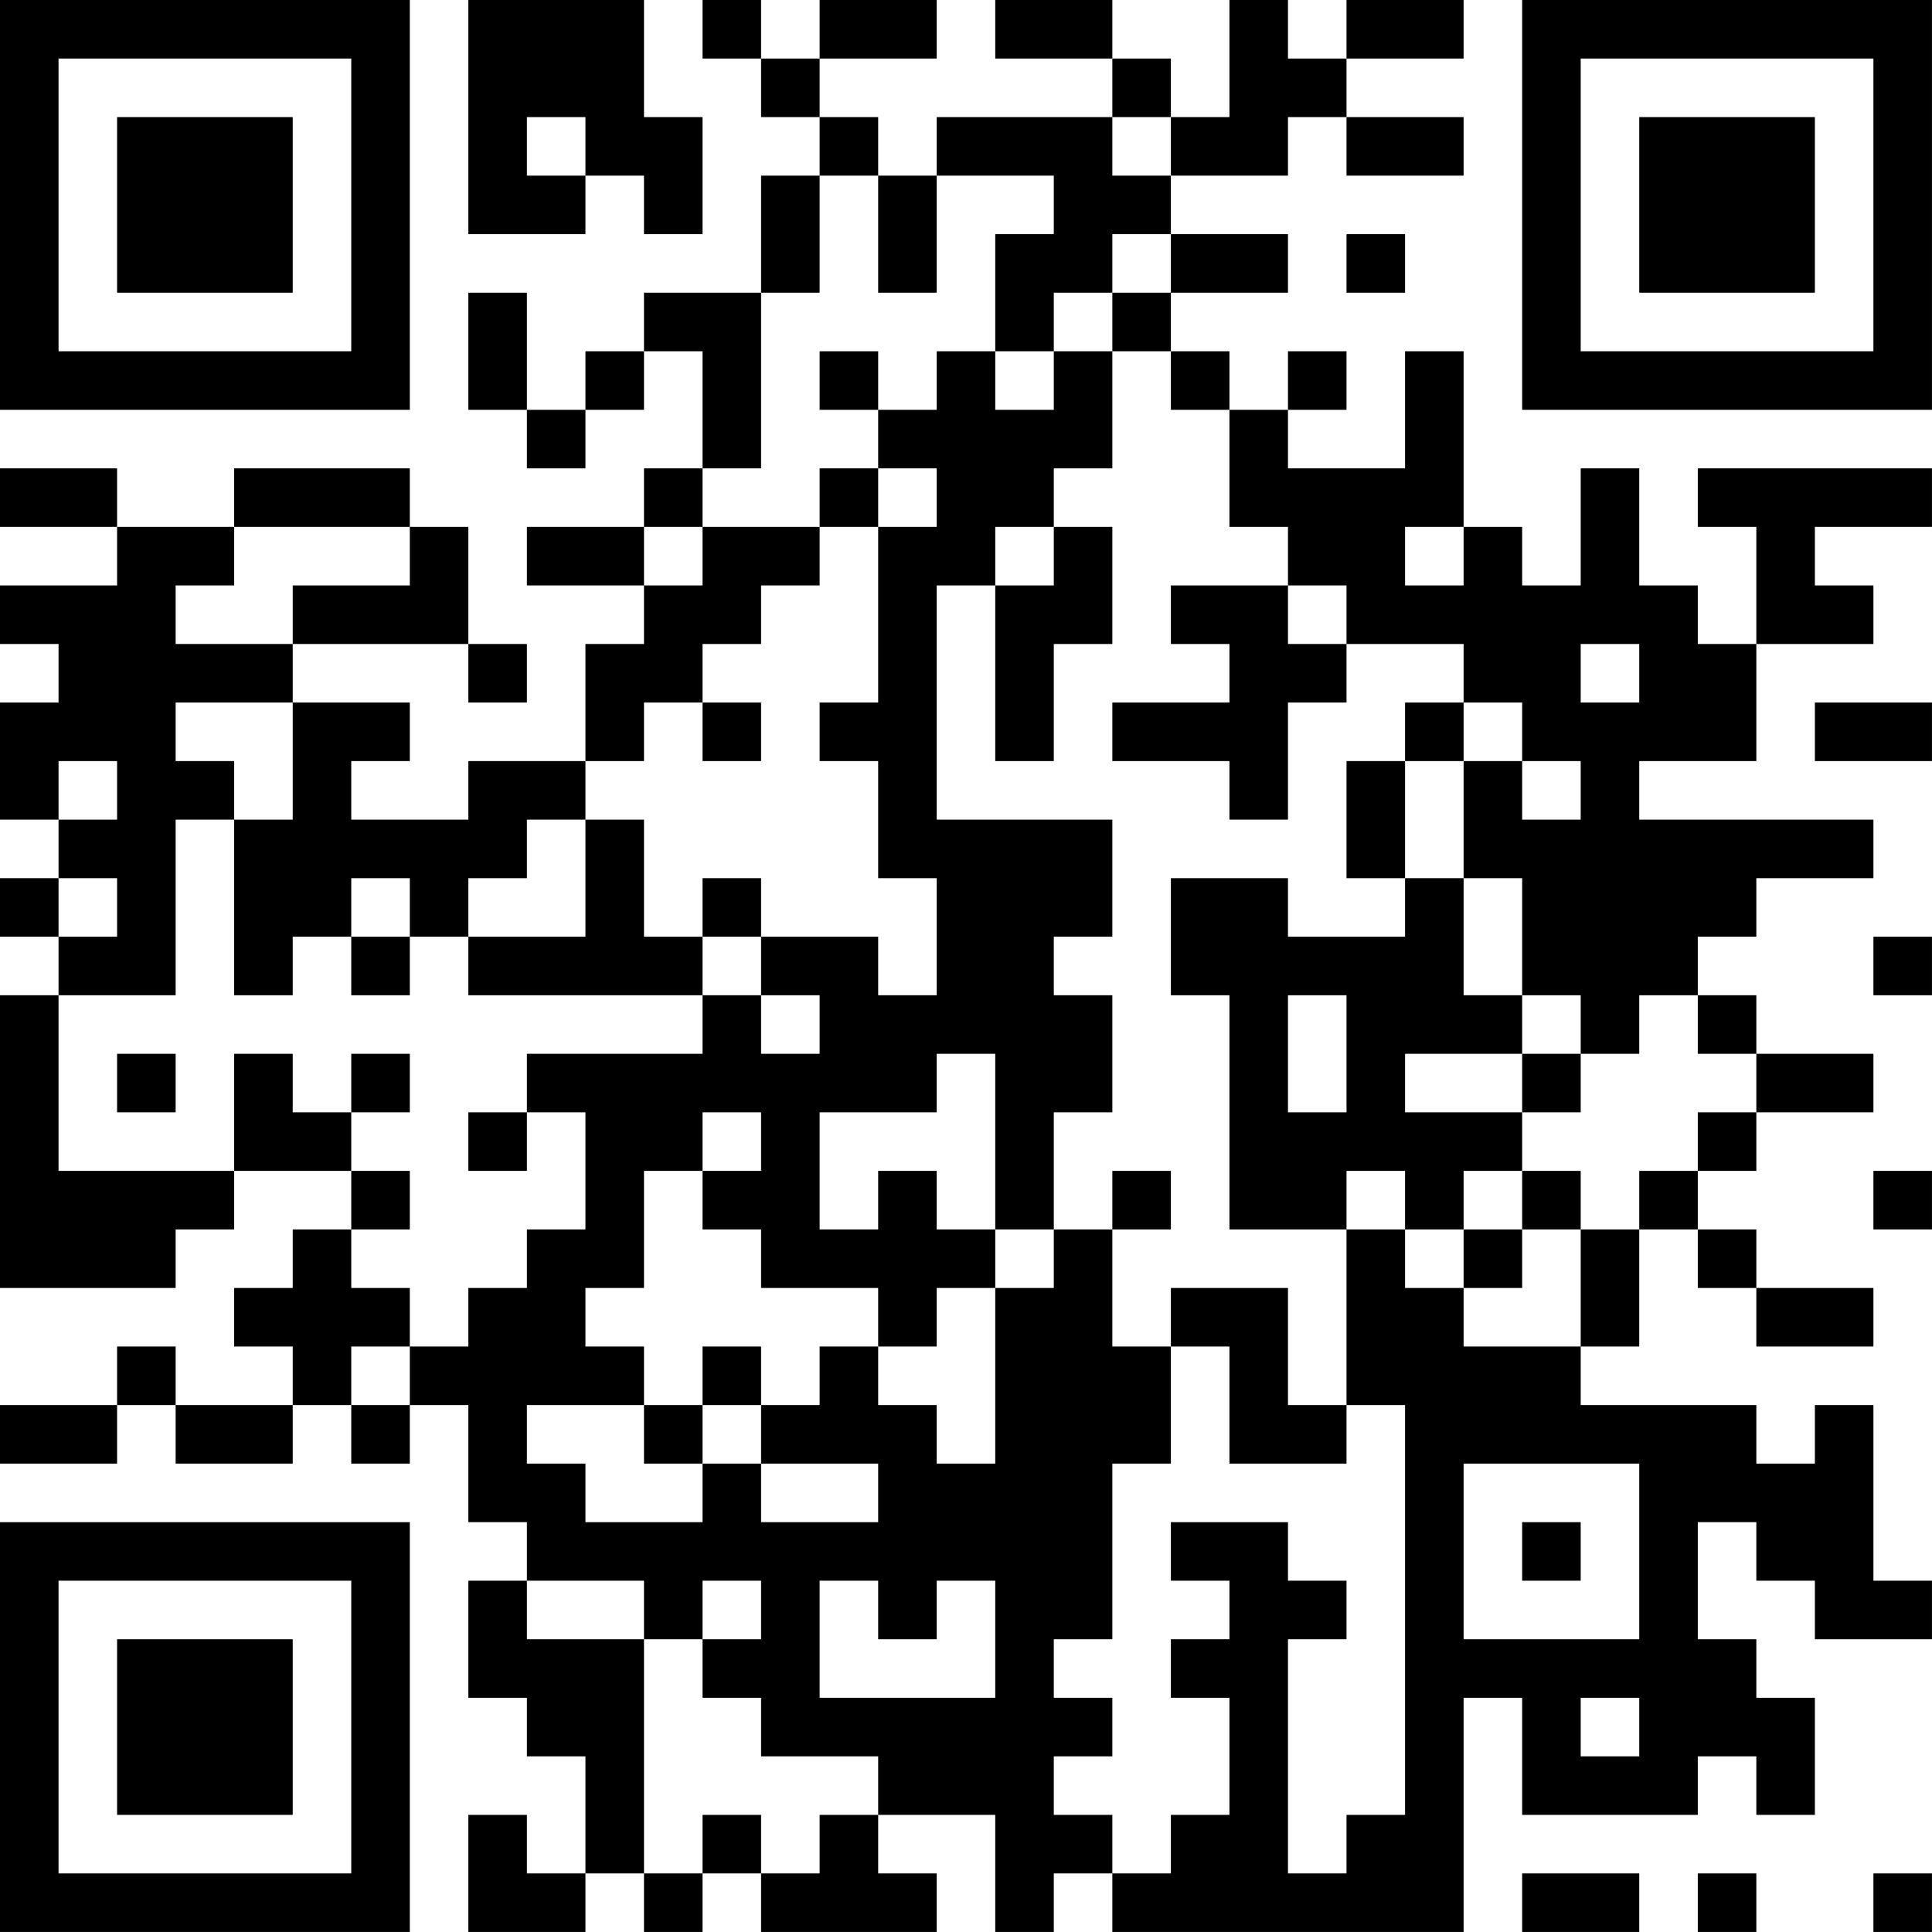 <?xml version="1.0" encoding="UTF-8"?>
<svg xmlns="http://www.w3.org/2000/svg" version="1.1" width="400" height="400" viewBox="0 0 400 400"><rect x="0" y="0" width="400" height="400" fill="#ffffff"/><g transform="scale(12.121)"><g transform="translate(0,0)"><path fill-rule="evenodd" d="M8 0L8 4L10 4L10 3L11 3L11 4L12 4L12 2L11 2L11 0ZM12 0L12 1L13 1L13 2L14 2L14 3L13 3L13 5L11 5L11 6L10 6L10 7L9 7L9 5L8 5L8 7L9 7L9 8L10 8L10 7L11 7L11 6L12 6L12 8L11 8L11 9L9 9L9 10L11 10L11 11L10 11L10 13L8 13L8 14L6 14L6 13L7 13L7 12L5 12L5 11L8 11L8 12L9 12L9 11L8 11L8 9L7 9L7 8L4 8L4 9L2 9L2 8L0 8L0 9L2 9L2 10L0 10L0 11L1 11L1 12L0 12L0 14L1 14L1 15L0 15L0 16L1 16L1 17L0 17L0 22L3 22L3 21L4 21L4 20L6 20L6 21L5 21L5 22L4 22L4 23L5 23L5 24L3 24L3 23L2 23L2 24L0 24L0 25L2 25L2 24L3 24L3 25L5 25L5 24L6 24L6 25L7 25L7 24L8 24L8 26L9 26L9 27L8 27L8 29L9 29L9 30L10 30L10 32L9 32L9 31L8 31L8 33L10 33L10 32L11 32L11 33L12 33L12 32L13 32L13 33L16 33L16 32L15 32L15 31L17 31L17 33L18 33L18 32L19 32L19 33L25 33L25 29L26 29L26 31L29 31L29 30L30 30L30 31L31 31L31 29L30 29L30 28L29 28L29 26L30 26L30 27L31 27L31 28L33 28L33 27L32 27L32 24L31 24L31 25L30 25L30 24L27 24L27 23L28 23L28 21L29 21L29 22L30 22L30 23L32 23L32 22L30 22L30 21L29 21L29 20L30 20L30 19L32 19L32 18L30 18L30 17L29 17L29 16L30 16L30 15L32 15L32 14L28 14L28 13L30 13L30 11L32 11L32 10L31 10L31 9L33 9L33 8L29 8L29 9L30 9L30 11L29 11L29 10L28 10L28 8L27 8L27 10L26 10L26 9L25 9L25 6L24 6L24 8L22 8L22 7L23 7L23 6L22 6L22 7L21 7L21 6L20 6L20 5L22 5L22 4L20 4L20 3L22 3L22 2L23 2L23 3L25 3L25 2L23 2L23 1L25 1L25 0L23 0L23 1L22 1L22 0L21 0L21 2L20 2L20 1L19 1L19 0L17 0L17 1L19 1L19 2L16 2L16 3L15 3L15 2L14 2L14 1L16 1L16 0L14 0L14 1L13 1L13 0ZM9 2L9 3L10 3L10 2ZM19 2L19 3L20 3L20 2ZM14 3L14 5L13 5L13 8L12 8L12 9L11 9L11 10L12 10L12 9L14 9L14 10L13 10L13 11L12 11L12 12L11 12L11 13L10 13L10 14L9 14L9 15L8 15L8 16L7 16L7 15L6 15L6 16L5 16L5 17L4 17L4 14L5 14L5 12L3 12L3 13L4 13L4 14L3 14L3 17L1 17L1 20L4 20L4 18L5 18L5 19L6 19L6 20L7 20L7 21L6 21L6 22L7 22L7 23L6 23L6 24L7 24L7 23L8 23L8 22L9 22L9 21L10 21L10 19L9 19L9 18L12 18L12 17L13 17L13 18L14 18L14 17L13 17L13 16L15 16L15 17L16 17L16 15L15 15L15 13L14 13L14 12L15 12L15 9L16 9L16 8L15 8L15 7L16 7L16 6L17 6L17 7L18 7L18 6L19 6L19 8L18 8L18 9L17 9L17 10L16 10L16 14L19 14L19 16L18 16L18 17L19 17L19 19L18 19L18 21L17 21L17 18L16 18L16 19L14 19L14 21L15 21L15 20L16 20L16 21L17 21L17 22L16 22L16 23L15 23L15 22L13 22L13 21L12 21L12 20L13 20L13 19L12 19L12 20L11 20L11 22L10 22L10 23L11 23L11 24L9 24L9 25L10 25L10 26L12 26L12 25L13 25L13 26L15 26L15 25L13 25L13 24L14 24L14 23L15 23L15 24L16 24L16 25L17 25L17 22L18 22L18 21L19 21L19 23L20 23L20 25L19 25L19 28L18 28L18 29L19 29L19 30L18 30L18 31L19 31L19 32L20 32L20 31L21 31L21 29L20 29L20 28L21 28L21 27L20 27L20 26L22 26L22 27L23 27L23 28L22 28L22 32L23 32L23 31L24 31L24 24L23 24L23 21L24 21L24 22L25 22L25 23L27 23L27 21L28 21L28 20L29 20L29 19L30 19L30 18L29 18L29 17L28 17L28 18L27 18L27 17L26 17L26 15L25 15L25 13L26 13L26 14L27 14L27 13L26 13L26 12L25 12L25 11L23 11L23 10L22 10L22 9L21 9L21 7L20 7L20 6L19 6L19 5L20 5L20 4L19 4L19 5L18 5L18 6L17 6L17 4L18 4L18 3L16 3L16 5L15 5L15 3ZM23 4L23 5L24 5L24 4ZM14 6L14 7L15 7L15 6ZM14 8L14 9L15 9L15 8ZM4 9L4 10L3 10L3 11L5 11L5 10L7 10L7 9ZM18 9L18 10L17 10L17 13L18 13L18 11L19 11L19 9ZM24 9L24 10L25 10L25 9ZM20 10L20 11L21 11L21 12L19 12L19 13L21 13L21 14L22 14L22 12L23 12L23 11L22 11L22 10ZM27 11L27 12L28 12L28 11ZM12 12L12 13L13 13L13 12ZM24 12L24 13L23 13L23 15L24 15L24 16L22 16L22 15L20 15L20 17L21 17L21 21L23 21L23 20L24 20L24 21L25 21L25 22L26 22L26 21L27 21L27 20L26 20L26 19L27 19L27 18L26 18L26 17L25 17L25 15L24 15L24 13L25 13L25 12ZM31 12L31 13L33 13L33 12ZM1 13L1 14L2 14L2 13ZM10 14L10 16L8 16L8 17L12 17L12 16L13 16L13 15L12 15L12 16L11 16L11 14ZM1 15L1 16L2 16L2 15ZM6 16L6 17L7 17L7 16ZM32 16L32 17L33 17L33 16ZM22 17L22 19L23 19L23 17ZM2 18L2 19L3 19L3 18ZM6 18L6 19L7 19L7 18ZM24 18L24 19L26 19L26 18ZM8 19L8 20L9 20L9 19ZM19 20L19 21L20 21L20 20ZM25 20L25 21L26 21L26 20ZM32 20L32 21L33 21L33 20ZM20 22L20 23L21 23L21 25L23 25L23 24L22 24L22 22ZM12 23L12 24L11 24L11 25L12 25L12 24L13 24L13 23ZM25 25L25 28L28 28L28 25ZM26 26L26 27L27 27L27 26ZM9 27L9 28L11 28L11 32L12 32L12 31L13 31L13 32L14 32L14 31L15 31L15 30L13 30L13 29L12 29L12 28L13 28L13 27L12 27L12 28L11 28L11 27ZM14 27L14 29L17 29L17 27L16 27L16 28L15 28L15 27ZM27 29L27 30L28 30L28 29ZM26 32L26 33L28 33L28 32ZM29 32L29 33L30 33L30 32ZM32 32L32 33L33 33L33 32ZM0 0L0 7L7 7L7 0ZM1 1L1 6L6 6L6 1ZM2 2L2 5L5 5L5 2ZM26 0L26 7L33 7L33 0ZM27 1L27 6L32 6L32 1ZM28 2L28 5L31 5L31 2ZM0 26L0 33L7 33L7 26ZM1 27L1 32L6 32L6 27ZM2 28L2 31L5 31L5 28Z" fill="#000000"/></g></g></svg>
